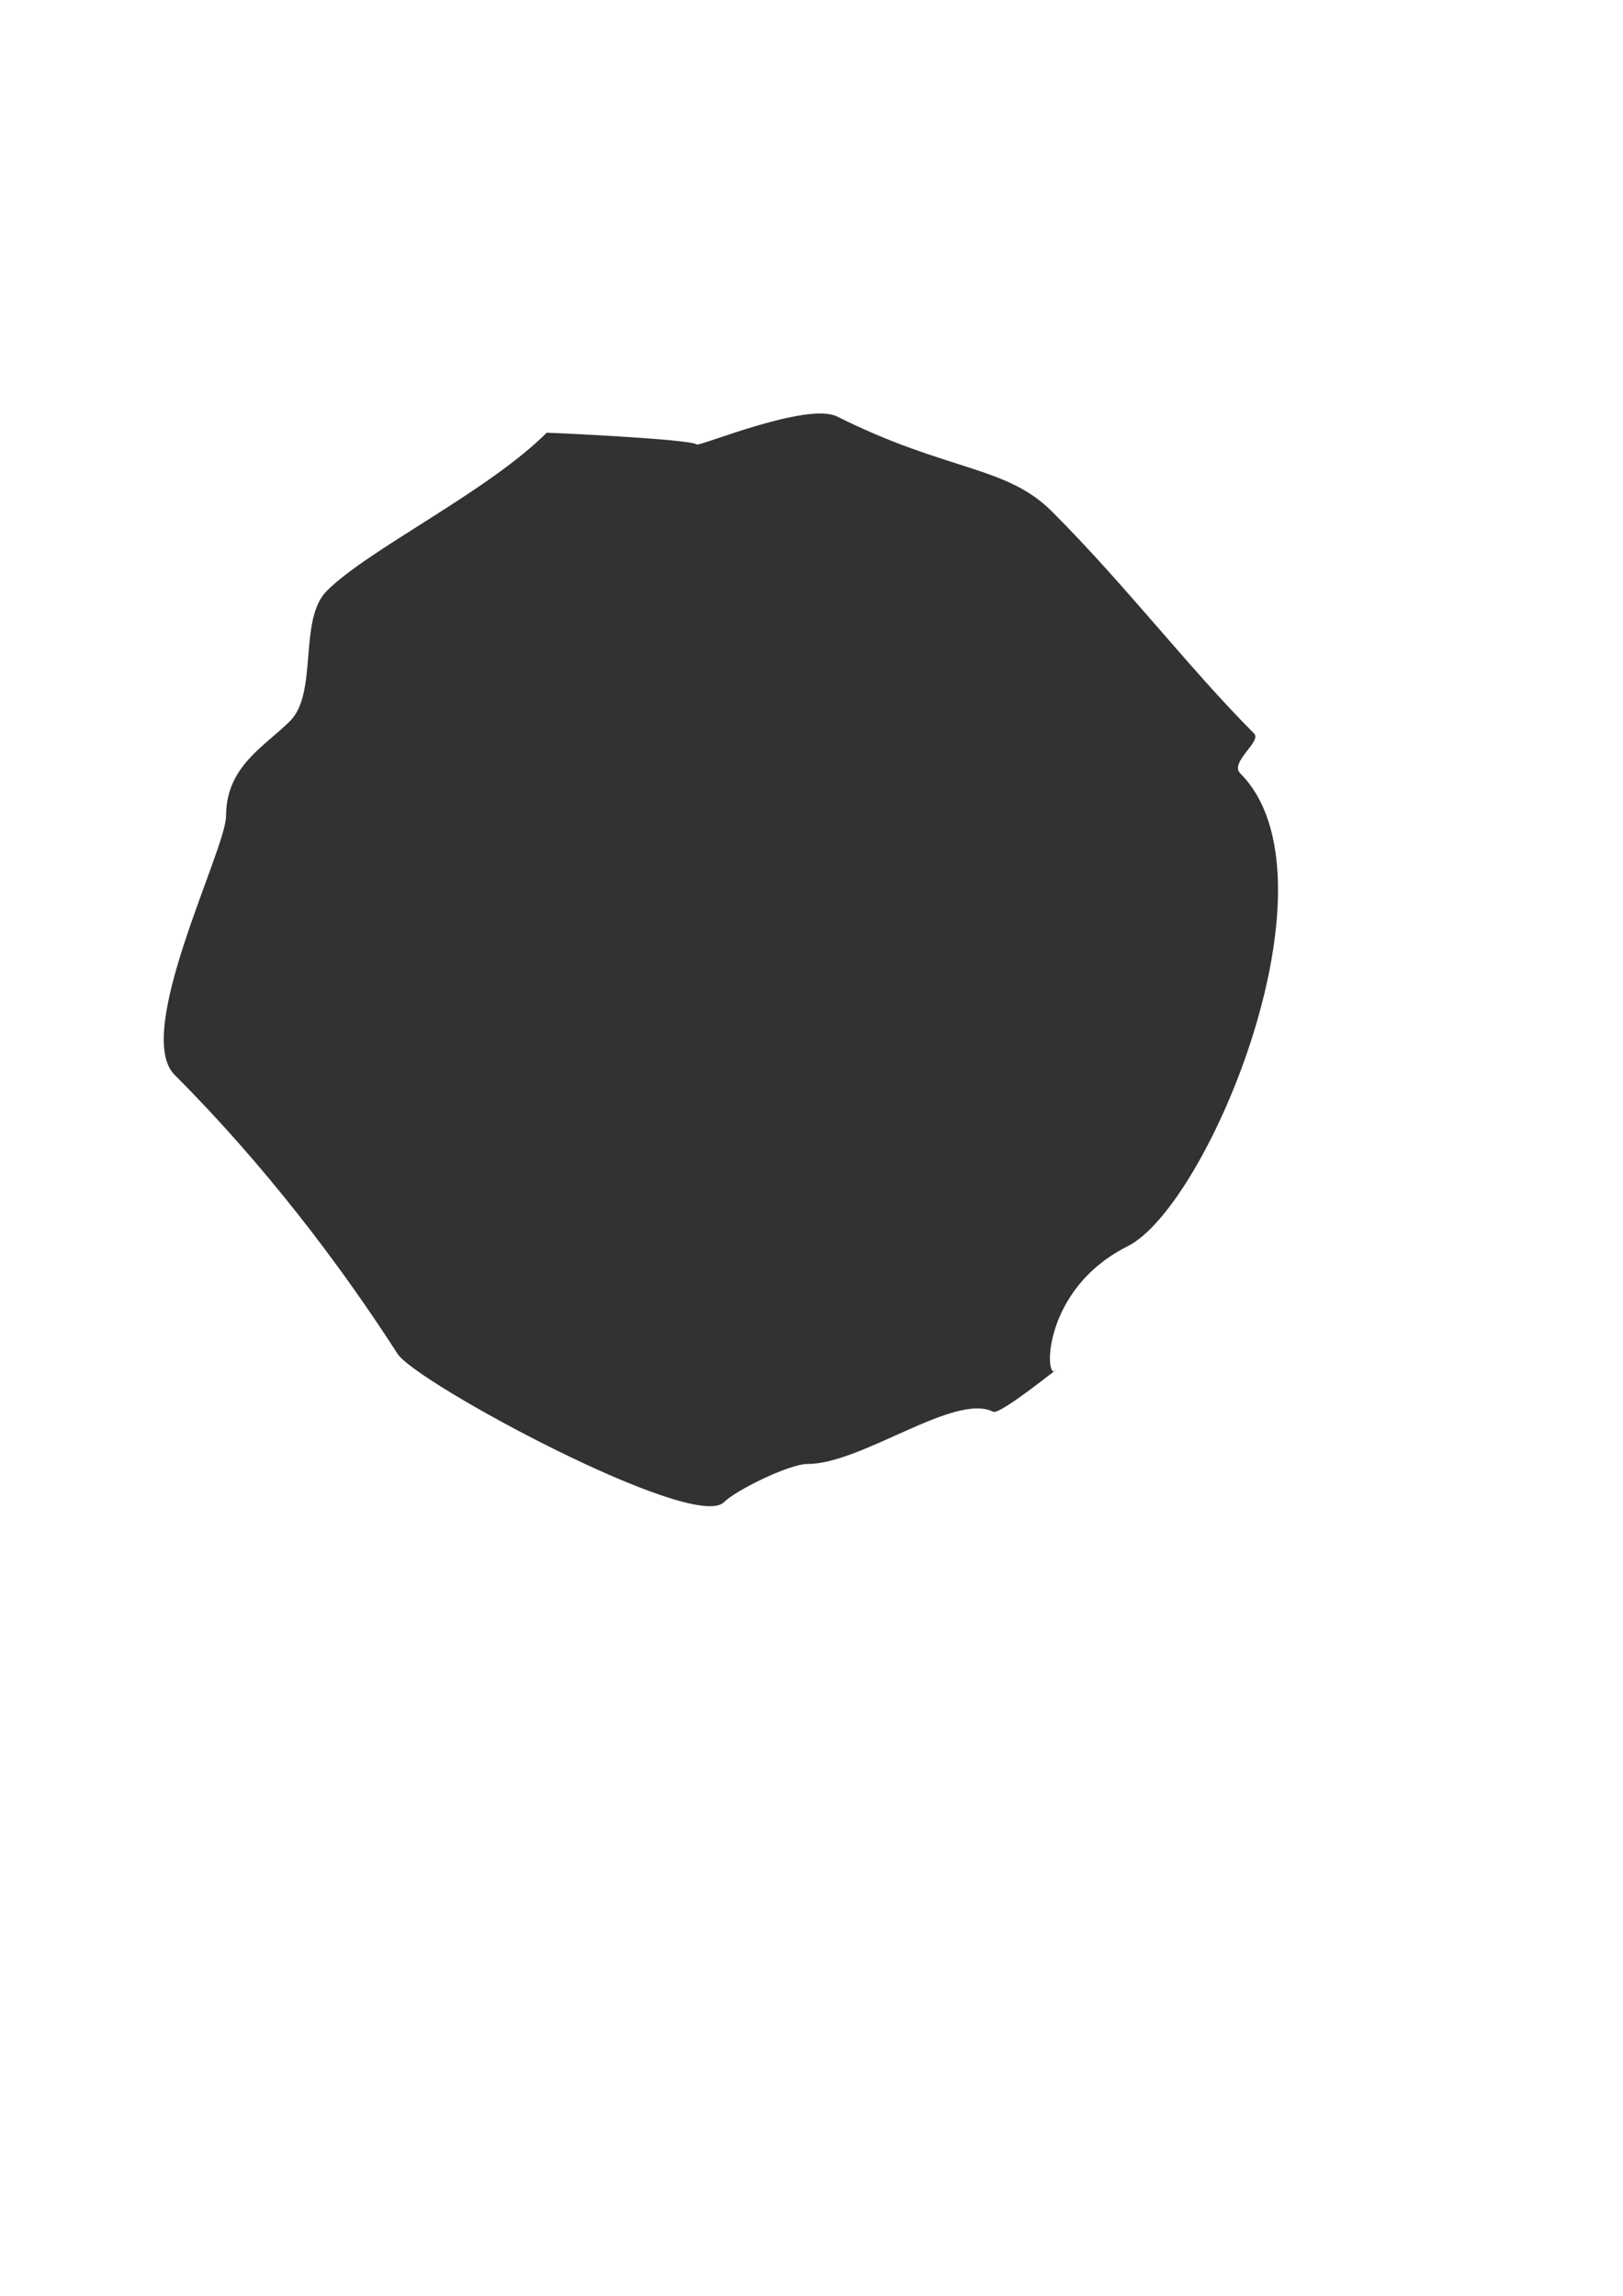 <svg xmlns="http://www.w3.org/2000/svg" viewBox="0 0 744.09 1052.4"><defs><filter id="a" color-interpolation-filters="sRGB"><feGaussianBlur in="SourceGraphic" stdDeviation="3" result="result5"/><feTurbulence baseFrequency=".02" result="result1" numOctaves="3" type="fractalNoise"/><feDisplacementMap scale="30" yChannelSelector="G" in2="result1" result="result3" xChannelSelector="R" in="SourceGraphic"/><feComposite operator="out" in="result3" in2="result1" result="result4"/><feComposite in2="result4" k3=".3" k2="1" k1=".3" result="result6" operator="arithmetic"/><feComposite in2="result5" in="result6"/></filter></defs><path d="M141.99 707.9c15.644 25.549 264.75 159.82 291.81 132.76 10.71-10.71 58.229-34.176 74.923-34.176 48.468 0 131.15-63.897 165.62-46.663 6.383 3.191 60.882-41.816 55.836-36.77-9.854 9.854-12.76-72.507 64.436-111.1 71.847-35.923 193.94-329.21 100.55-422.59-9.684-9.684 19.408-28.569 12.487-35.49-57.52-57.524-114.56-132.32-180.74-198.49-41.136-41.136-93.345-35.5-191.91-84.782-26.729-13.364-123.42 27.08-125.53 24.974-4.871-4.871-133.9-10.692-134.07-10.516-52.79 52.779-159.21 103.99-196.51 141.3-25.633 25.627-7.592 91.05-32.864 116.32-22.804 22.804-57.178 40.424-57.178 84.782 0 30.087-83.488 193.86-46.006 231.34 79.574 79.574 147.65 168.99 199.14 249.09z" transform="translate(109.36 257.32) scale(.513)" filter="url(#a)" fill="#323232"/></svg>